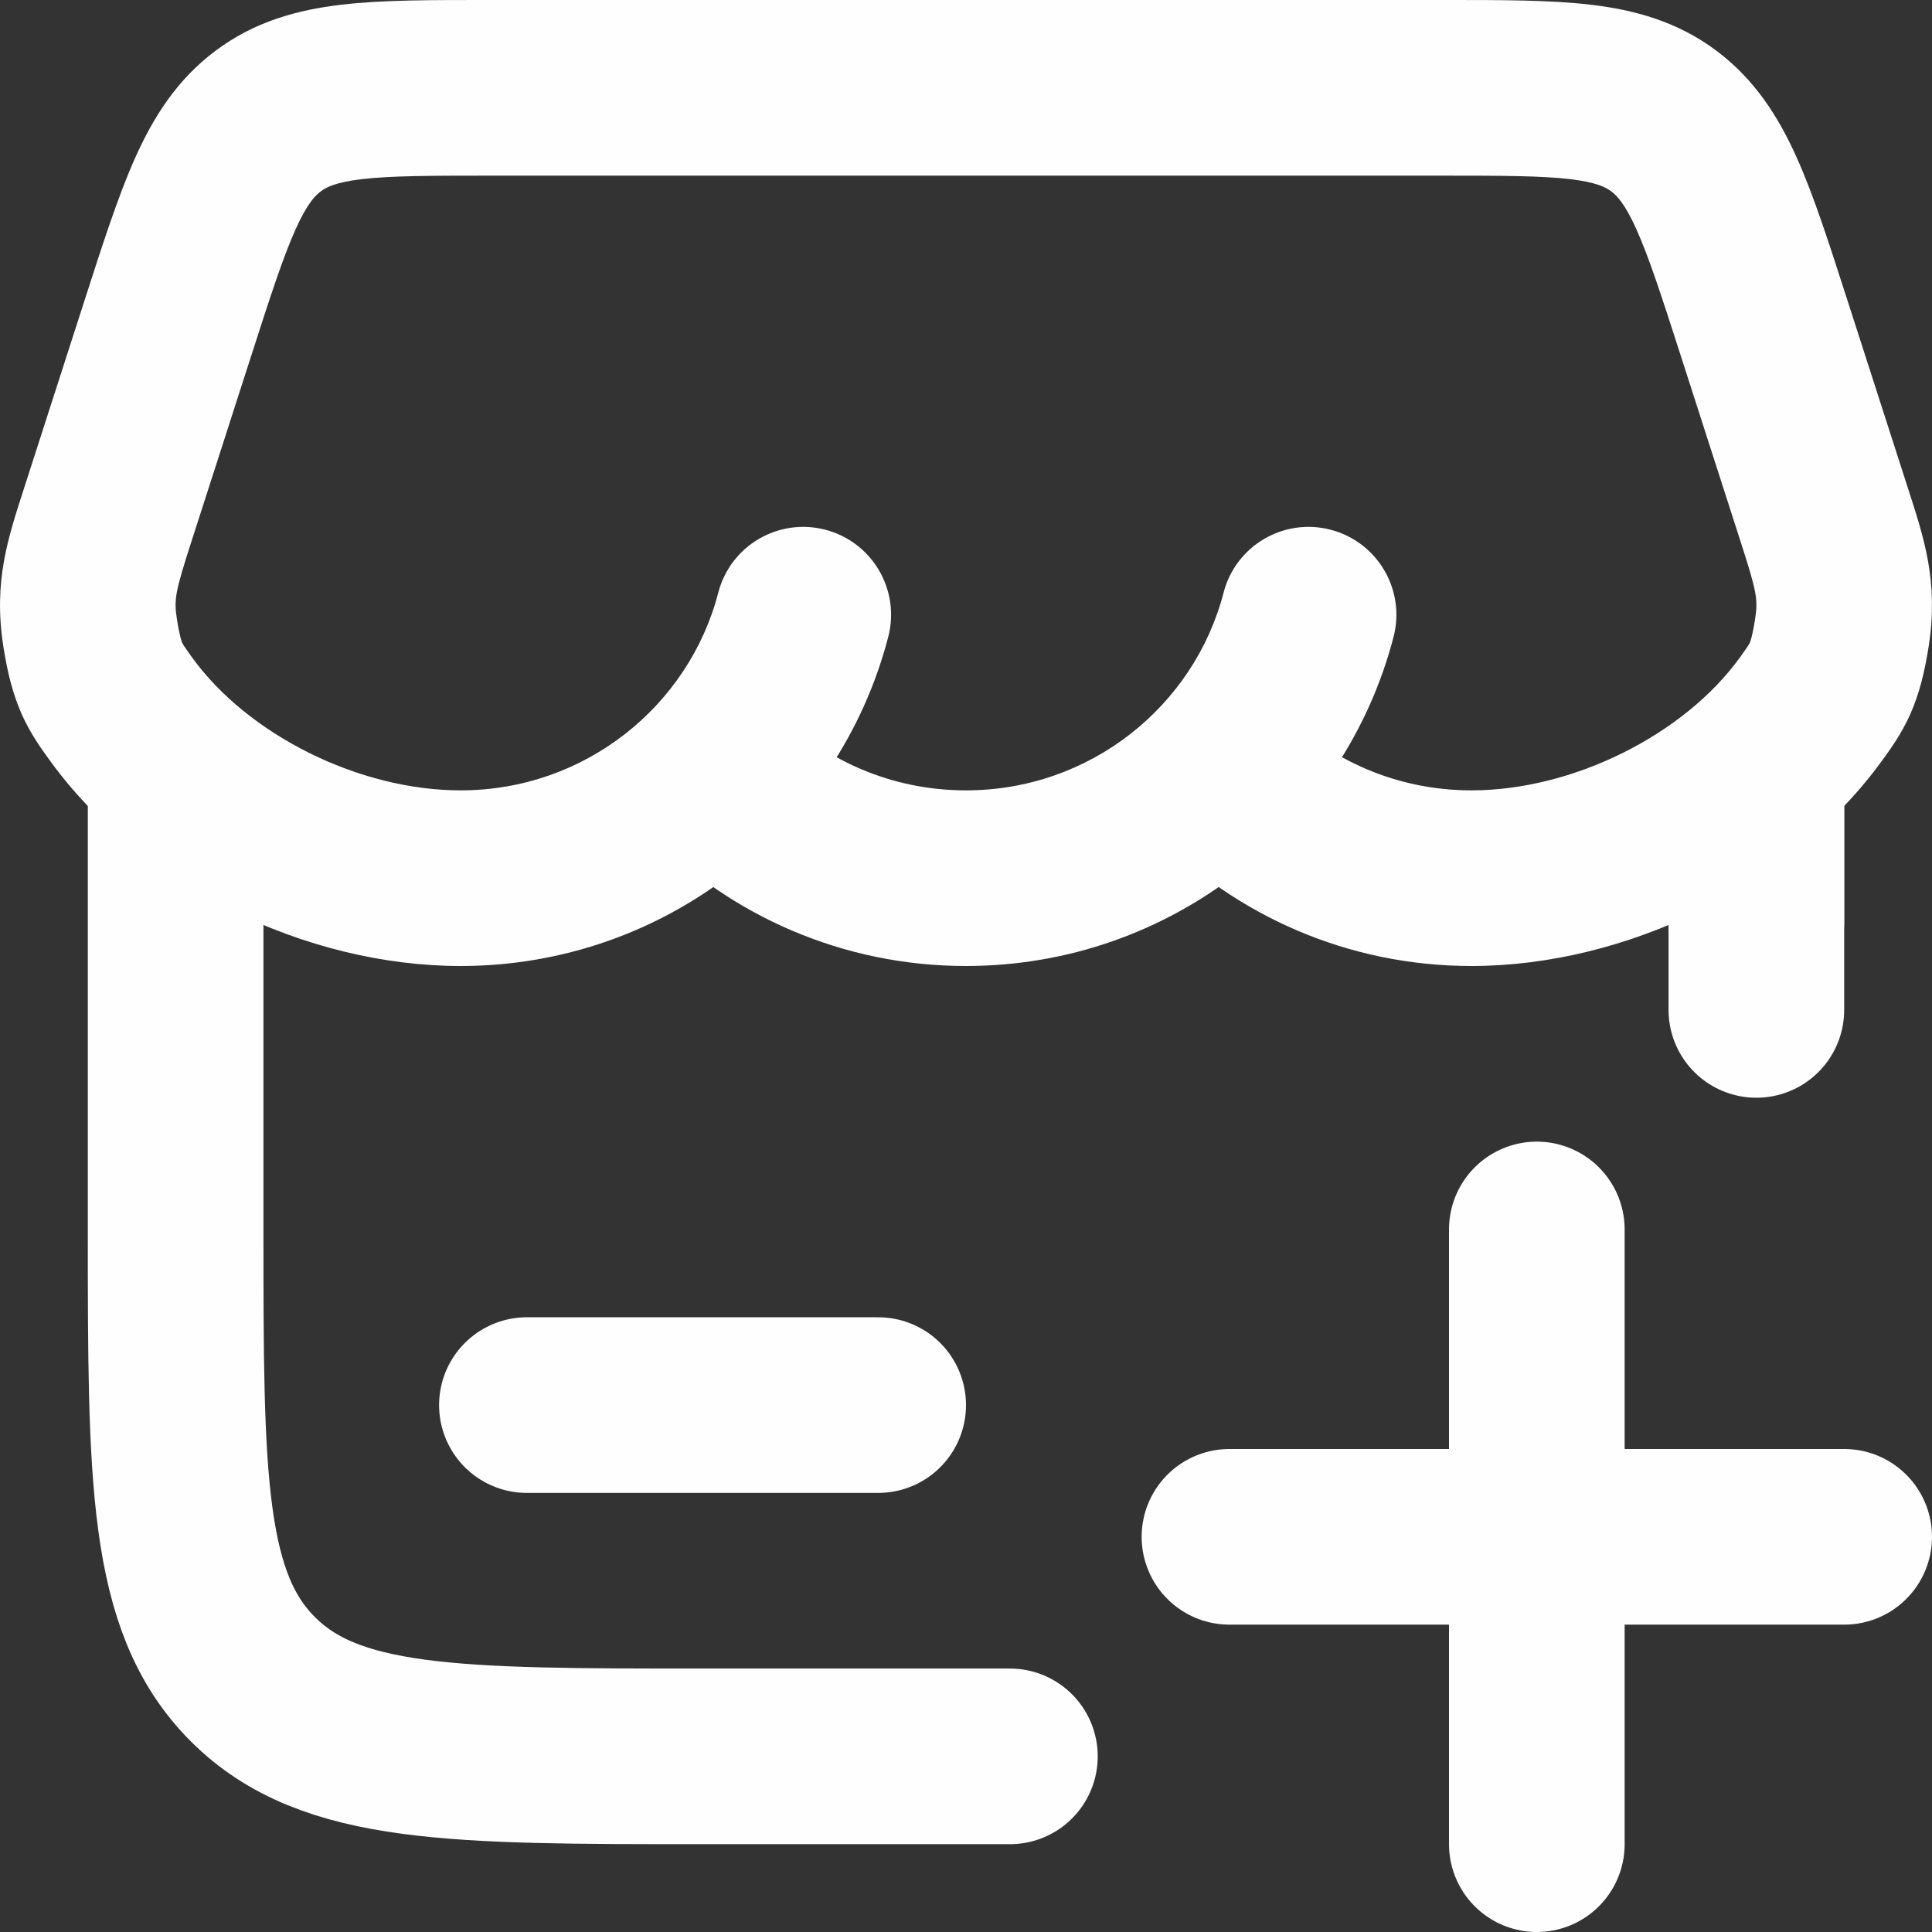 <svg width="22" height="22" viewBox="0 0 22 22" fill="none" xmlns="http://www.w3.org/2000/svg">
<rect x="0" y="0" width="22" height="22" fill="#333333" stroke="none"/>
<path d="M2 9L2 14C2 16.828 2 18.243 2.879 19.121C3.757 20 5.172 20 8 20H11.5M20 9V10.5" stroke="#FEFEFE" stroke-width="2" stroke-linecap="round"/>
<path d="M1.912 3.735L0.96 3.429H0.96L1.912 3.735ZM1.228 5.859L2.18 6.166L1.228 5.859ZM20.088 3.735L19.136 4.041V4.041L20.088 3.735ZM20.772 5.859L21.724 5.553V5.553L20.772 5.859ZM8.834 8.098C8.446 7.705 7.813 7.7 7.42 8.088C7.027 8.477 7.023 9.11 7.411 9.503L8.834 8.098ZM14.589 8.097C14.201 7.704 13.568 7.7 13.175 8.088C12.782 8.476 12.778 9.109 13.166 9.502L14.589 8.097ZM1.375 8.07L2.186 7.485H2.186L1.375 8.07ZM10.115 7.251C10.253 6.716 9.932 6.171 9.398 6.032C8.863 5.893 8.317 6.214 8.179 6.749L10.115 7.251ZM15.869 7.251C16.007 6.716 15.686 6.171 15.152 6.032C14.617 5.893 14.071 6.214 13.933 6.749L15.869 7.251ZM20.625 8.07L19.814 7.485V7.485L20.625 8.07ZM20.974 7.207L19.985 7.052L19.985 7.052L20.974 7.207ZM1.026 7.207L0.038 7.361H0.038L1.026 7.207ZM3.055 1.378L2.457 0.576L2.457 0.576L3.055 1.378ZM1.912 3.735L0.96 3.429L0.276 5.553L1.228 5.859L2.18 6.166L2.864 4.041L1.912 3.735ZM20.088 3.735L19.136 4.041L19.82 6.166L20.772 5.859L21.724 5.553L21.04 3.429L20.088 3.735ZM5.576 1V2H16.424V1V0H5.576V1ZM10.999 10V9C10.15 9 9.384 8.655 8.834 8.098L8.123 8.8L7.411 9.503C8.323 10.426 9.595 11 10.999 11V10ZM16.755 10V9C15.905 9 15.139 8.655 14.589 8.097L13.877 8.799L13.166 9.502C14.078 10.426 15.35 11 16.755 11V10ZM5.245 10V9C4.087 9 2.823 8.367 2.186 7.485L1.375 8.07L0.565 8.656C1.598 10.087 3.48 11 5.245 11V10ZM9.147 7L8.179 6.749C7.844 8.04 6.66 9 5.245 9V10V11C7.585 11 9.555 9.411 10.115 7.251L9.147 7ZM14.901 7L13.933 6.749C13.598 8.04 12.414 9 10.999 9V10V11C13.339 11 15.309 9.411 15.869 7.251L14.901 7ZM20.625 8.07L19.814 7.485C19.177 8.367 17.913 9 16.755 9V10V11C18.52 11 20.402 10.087 21.435 8.656L20.625 8.07ZM20.772 5.859L19.82 6.166C20.008 6.749 20.02 6.828 19.985 7.052L20.974 7.207L21.962 7.361C22.078 6.615 21.906 6.119 21.724 5.553L20.772 5.859ZM20.625 8.07L21.435 8.656C21.518 8.541 21.649 8.365 21.753 8.132C21.858 7.895 21.917 7.646 21.962 7.361L20.974 7.207L19.985 7.052C19.954 7.253 19.93 7.309 19.925 7.32C19.919 7.333 19.913 7.347 19.814 7.485L20.625 8.07ZM20.088 3.735L21.04 3.429C20.834 2.79 20.657 2.233 20.459 1.793C20.252 1.332 19.983 0.905 19.543 0.576L18.945 1.378L18.347 2.179C18.412 2.228 18.503 2.319 18.635 2.613C18.776 2.927 18.917 3.36 19.136 4.041L20.088 3.735ZM16.424 1V2C17.119 2 17.554 2.002 17.881 2.04C18.18 2.076 18.284 2.132 18.347 2.179L18.945 1.378L19.543 0.576C19.1 0.245 18.615 0.113 18.116 0.054C17.645 -0.002 17.072 0 16.424 0V1ZM1.228 5.859L0.276 5.553C0.094 6.119 -0.078 6.615 0.038 7.361L1.026 7.207L2.015 7.052C1.98 6.828 1.992 6.749 2.18 6.166L1.228 5.859ZM1.375 8.07L2.186 7.485C2.087 7.347 2.081 7.333 2.075 7.32C2.07 7.309 2.046 7.253 2.015 7.052L1.026 7.207L0.038 7.361C0.083 7.646 0.142 7.895 0.247 8.132C0.351 8.365 0.482 8.541 0.565 8.656L1.375 8.07ZM1.912 3.735L2.864 4.041C3.083 3.36 3.224 2.927 3.365 2.613C3.497 2.319 3.588 2.228 3.653 2.179L3.055 1.378L2.457 0.576C2.016 0.905 1.748 1.332 1.541 1.793C1.344 2.233 1.166 2.79 0.96 3.429L1.912 3.735ZM5.576 1V0C4.928 0 4.355 -0.002 3.884 0.054C3.385 0.113 2.9 0.245 2.457 0.576L3.055 1.378L3.653 2.179C3.716 2.132 3.82 2.076 4.119 2.04C4.446 2.002 4.881 2 5.576 2V1Z" fill="#FEFEFE"/>
<path d="M20 9V11.5" stroke="#FEFEFE" stroke-width="2" stroke-linecap="round"/>
<path d="M14 17.5H21M17.5 21L17.5 14" stroke="#FEFEFE" stroke-width="2" stroke-linecap="round"/>
<path d="M6 16H10" stroke="#FEFEFE" stroke-width="2" stroke-linecap="round"/>
</svg>

